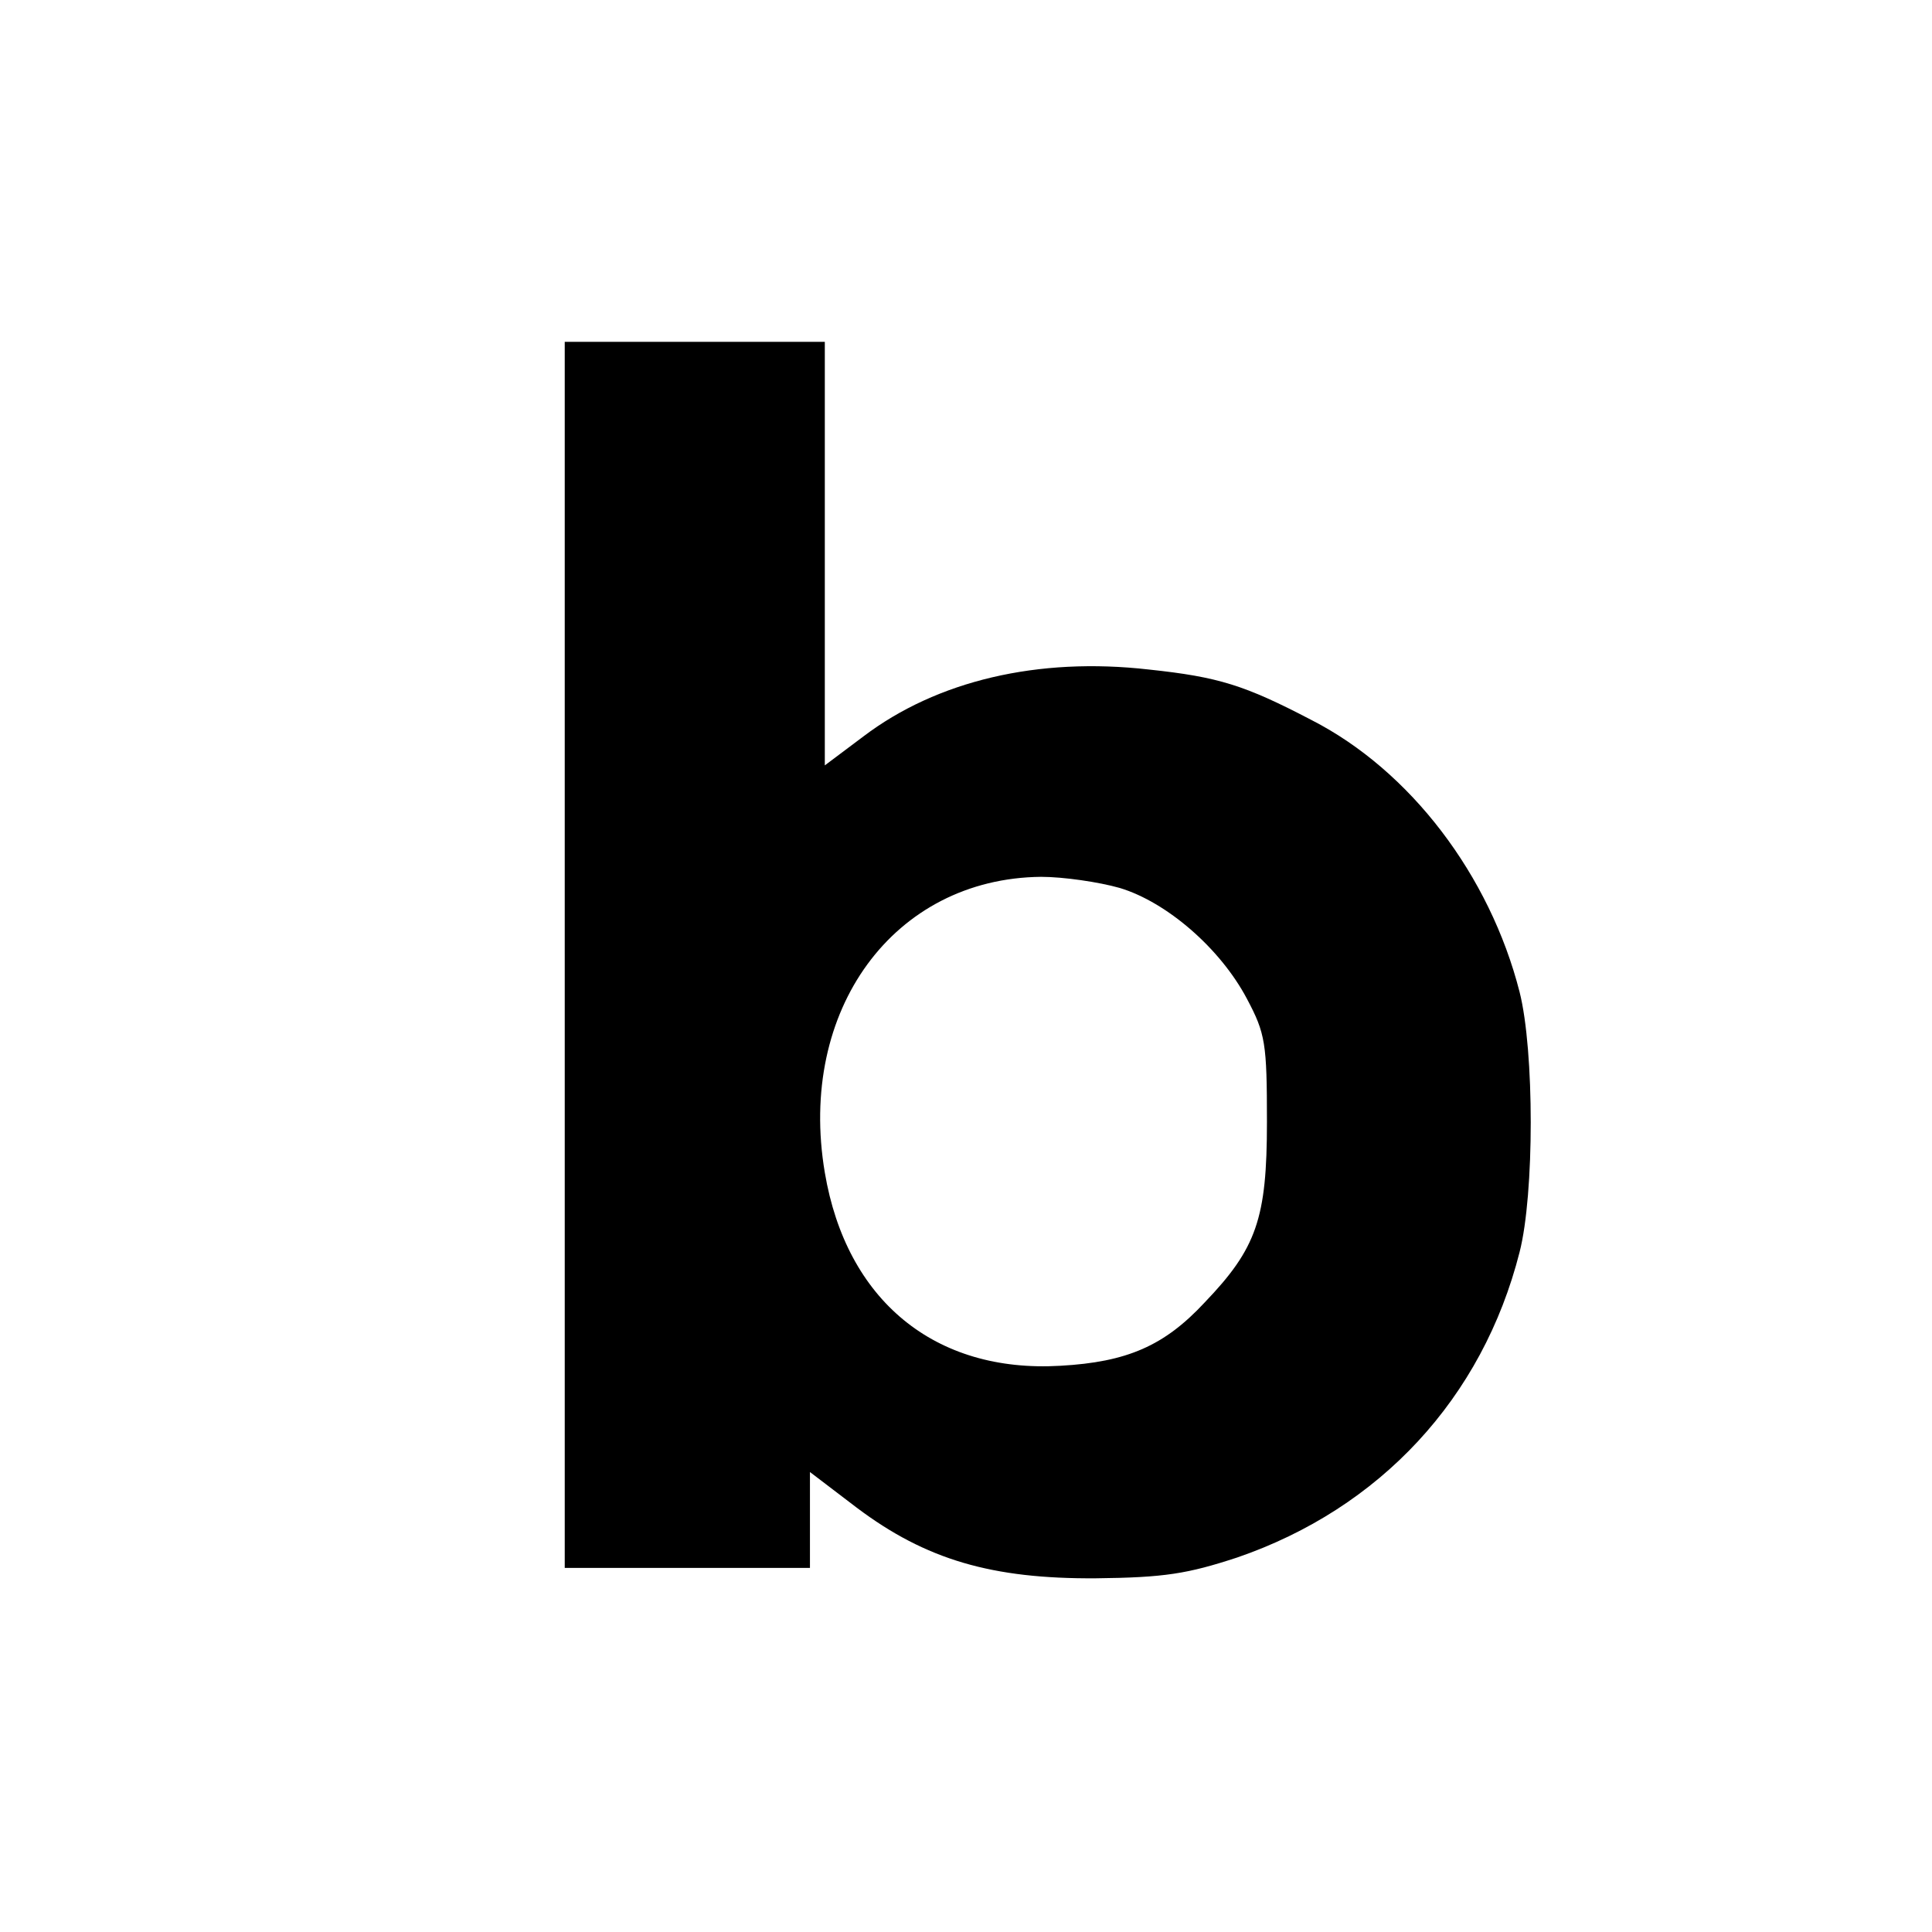 <?xml version="1.0" standalone="no"?>
<!DOCTYPE svg PUBLIC "-//W3C//DTD SVG 20010904//EN"
 "http://www.w3.org/TR/2001/REC-SVG-20010904/DTD/svg10.dtd">
<svg version="1.0" xmlns="http://www.w3.org/2000/svg"
 width="260pt" height="260pt" viewBox="0 0 260 260"
 preserveAspectRatio="xMidYMid meet">
<g transform="translate(0,260) scale(0.1,-0.1)"
fill="#000000" stroke="none">
<path d="M760 1315 l0 -825 165 0 165 0 0 65 0 64 63 -48 c93 -70 182 -96 322
-95 92 1 123 6 190 28 192 66 330 214 380 411 20 78 20 271 0 350 -40 157
-147 298 -280 366 -90 47 -125 58 -219 68 -149 17 -285 -15 -384 -90 l-52 -39
0 285 0 285 -175 0 -175 0 0 -825z m747 90 c63 -19 135 -81 171 -149 25 -47
27 -60 27 -166 0 -130 -14 -170 -84 -243 -54 -58 -104 -80 -194 -85 -169 -10
-288 88 -317 260 -37 219 93 396 291 398 30 0 78 -7 106 -15z"/>
</g>
</svg>
